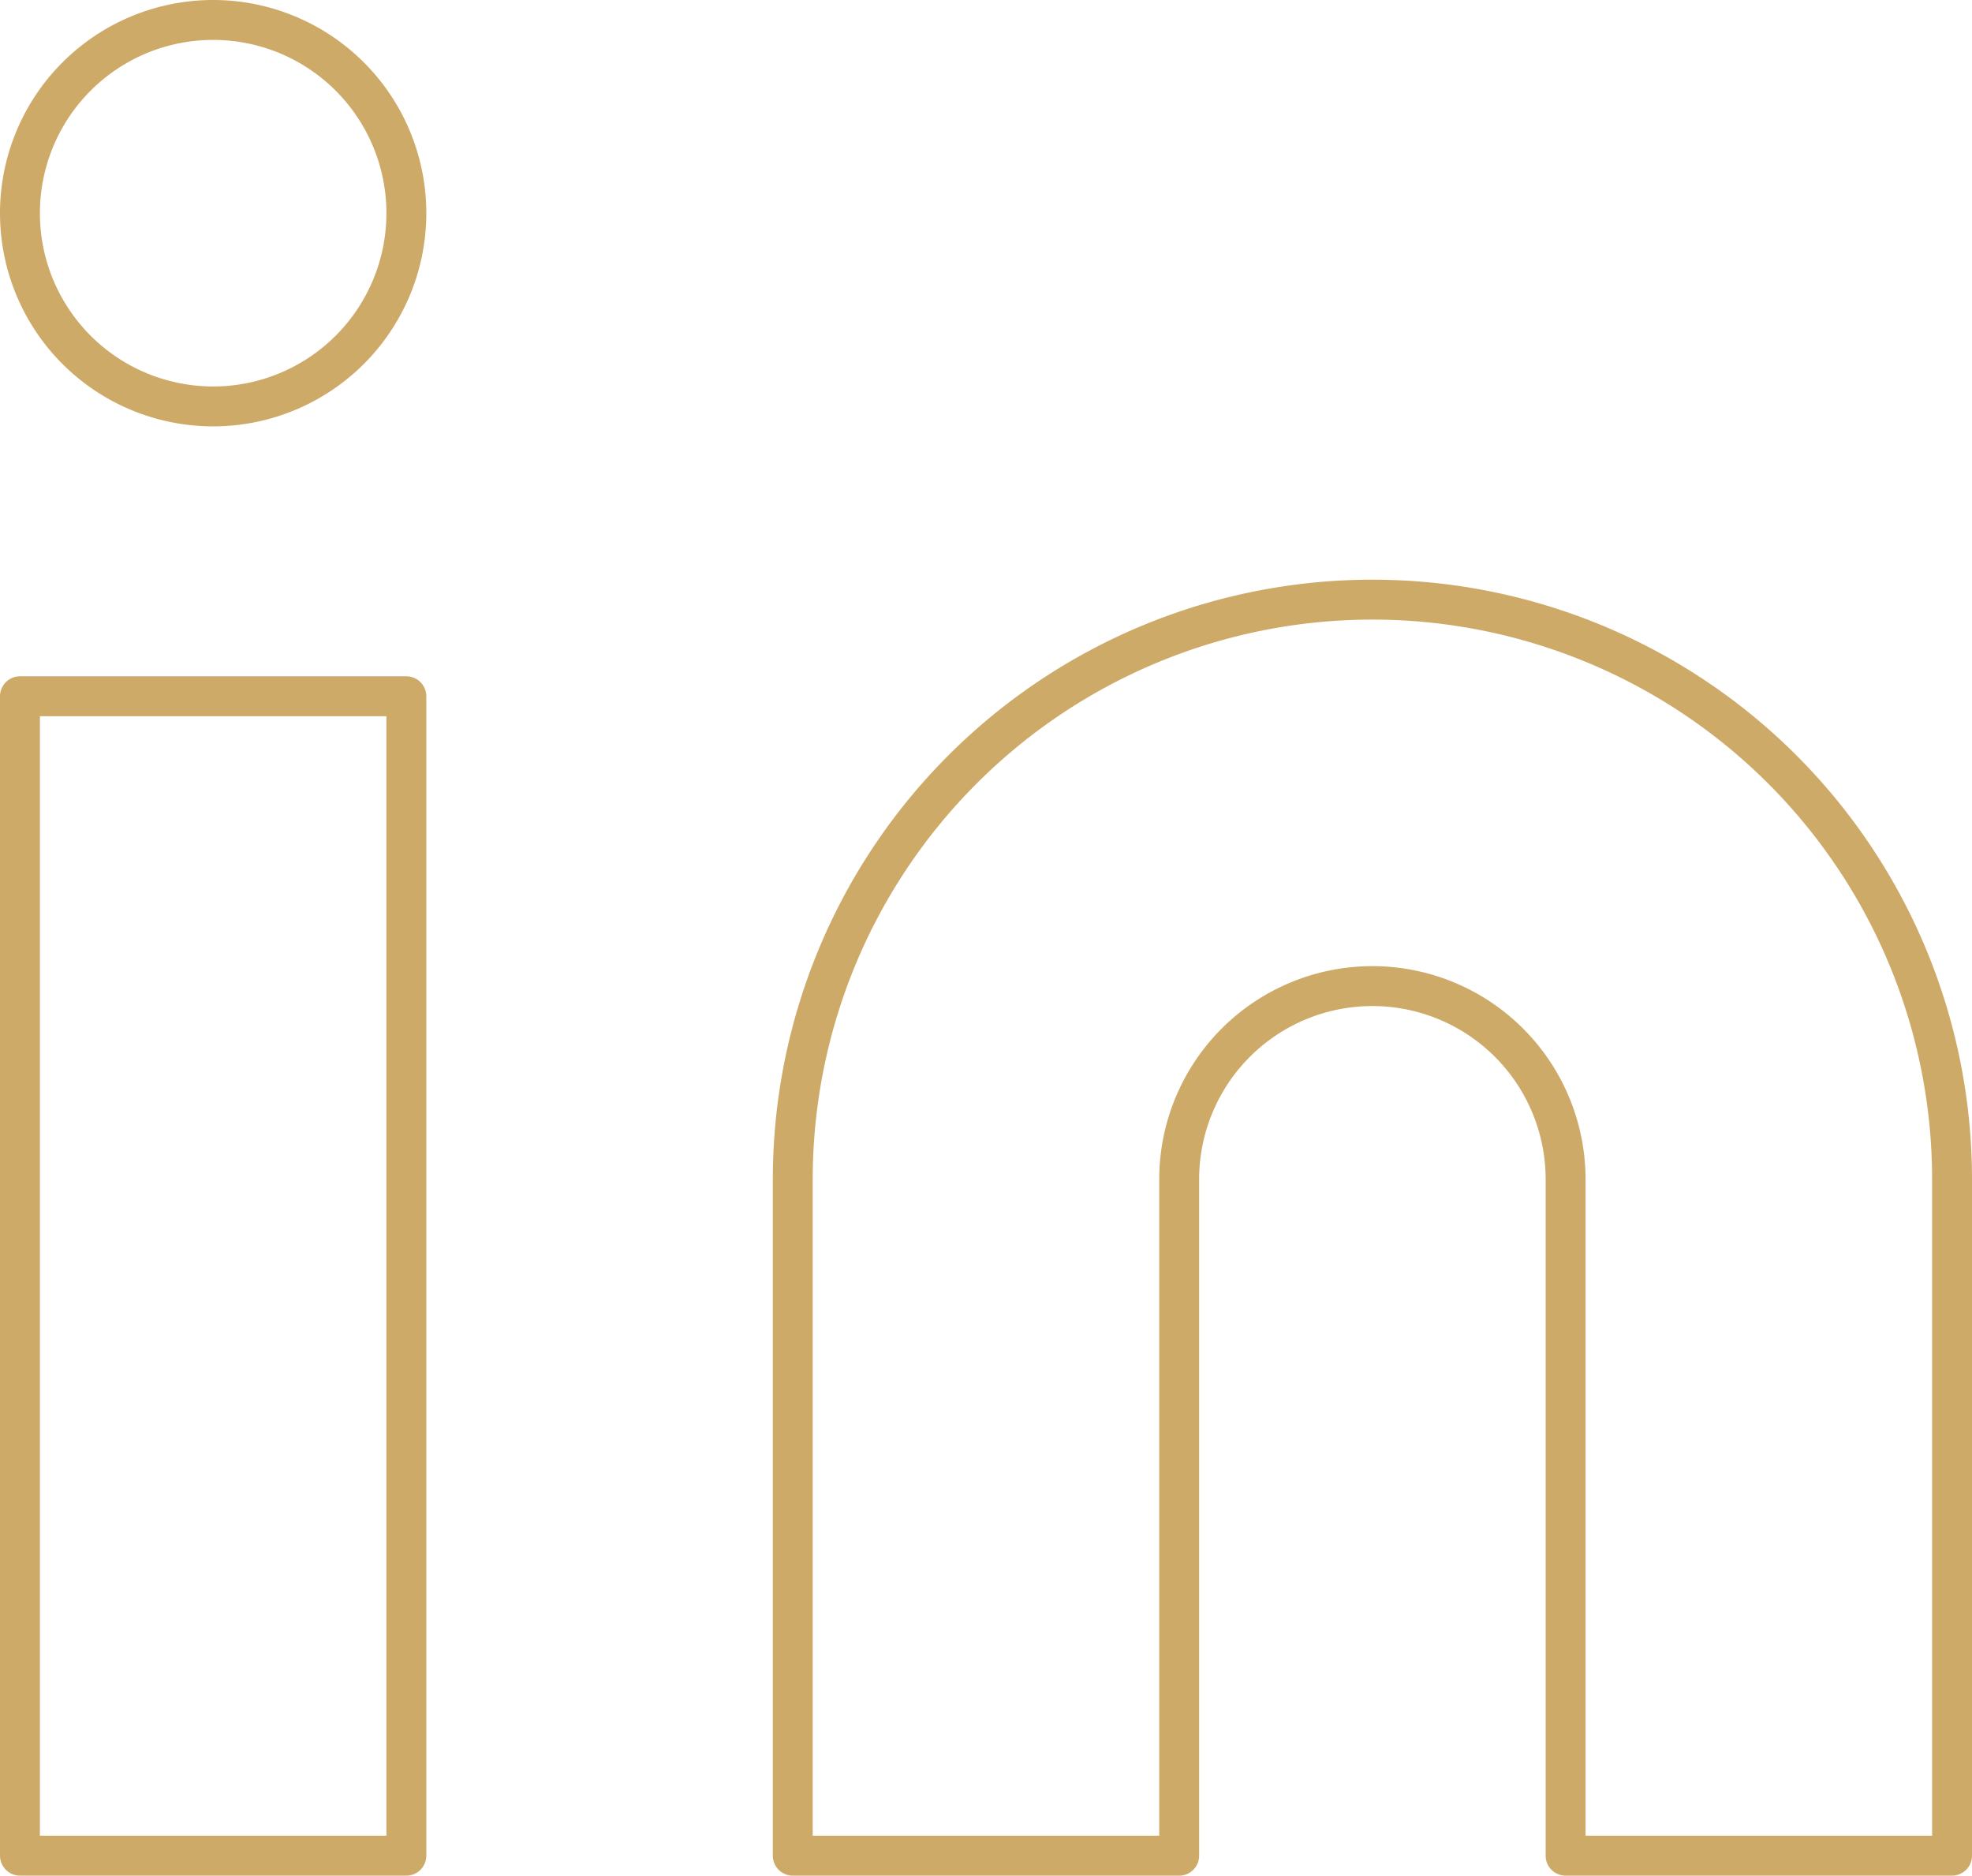 <svg xmlns="http://www.w3.org/2000/svg" width="49.421" height="47" viewBox="0 0 49.421 47">
  <g id="Icon_feather-linkedin" data-name="Icon feather-linkedin" transform="translate(0.5 0.5)">
    <path id="Path_5097" data-name="Path 5097" d="M29.526,12A14.526,14.526,0,0,1,44.053,26.526V43.474H34.368V26.526a4.842,4.842,0,1,0-9.684,0V43.474H15V26.526A14.526,14.526,0,0,1,29.526,12Z" transform="translate(4.368 2.526)" fill="none" stroke="#ceaa68" stroke-linecap="round" stroke-linejoin="round" stroke-width="1"/>
    <path id="Path_5098" data-name="Path 5098" d="M3,13.5h9.684V42.553H3Z" transform="translate(-3 3.447)" fill="none" stroke="#ceaa68" stroke-linecap="round" stroke-linejoin="round" stroke-width="1"/>
    <path id="Path_5099" data-name="Path 5099" d="M12.684,7.842A4.842,4.842,0,1,1,7.842,3a4.842,4.842,0,0,1,4.842,4.842Z" transform="translate(-3 -3)" fill="none" stroke="#ceaa68" stroke-linecap="round" stroke-linejoin="round" stroke-width="1"/>
  </g>
</svg>
